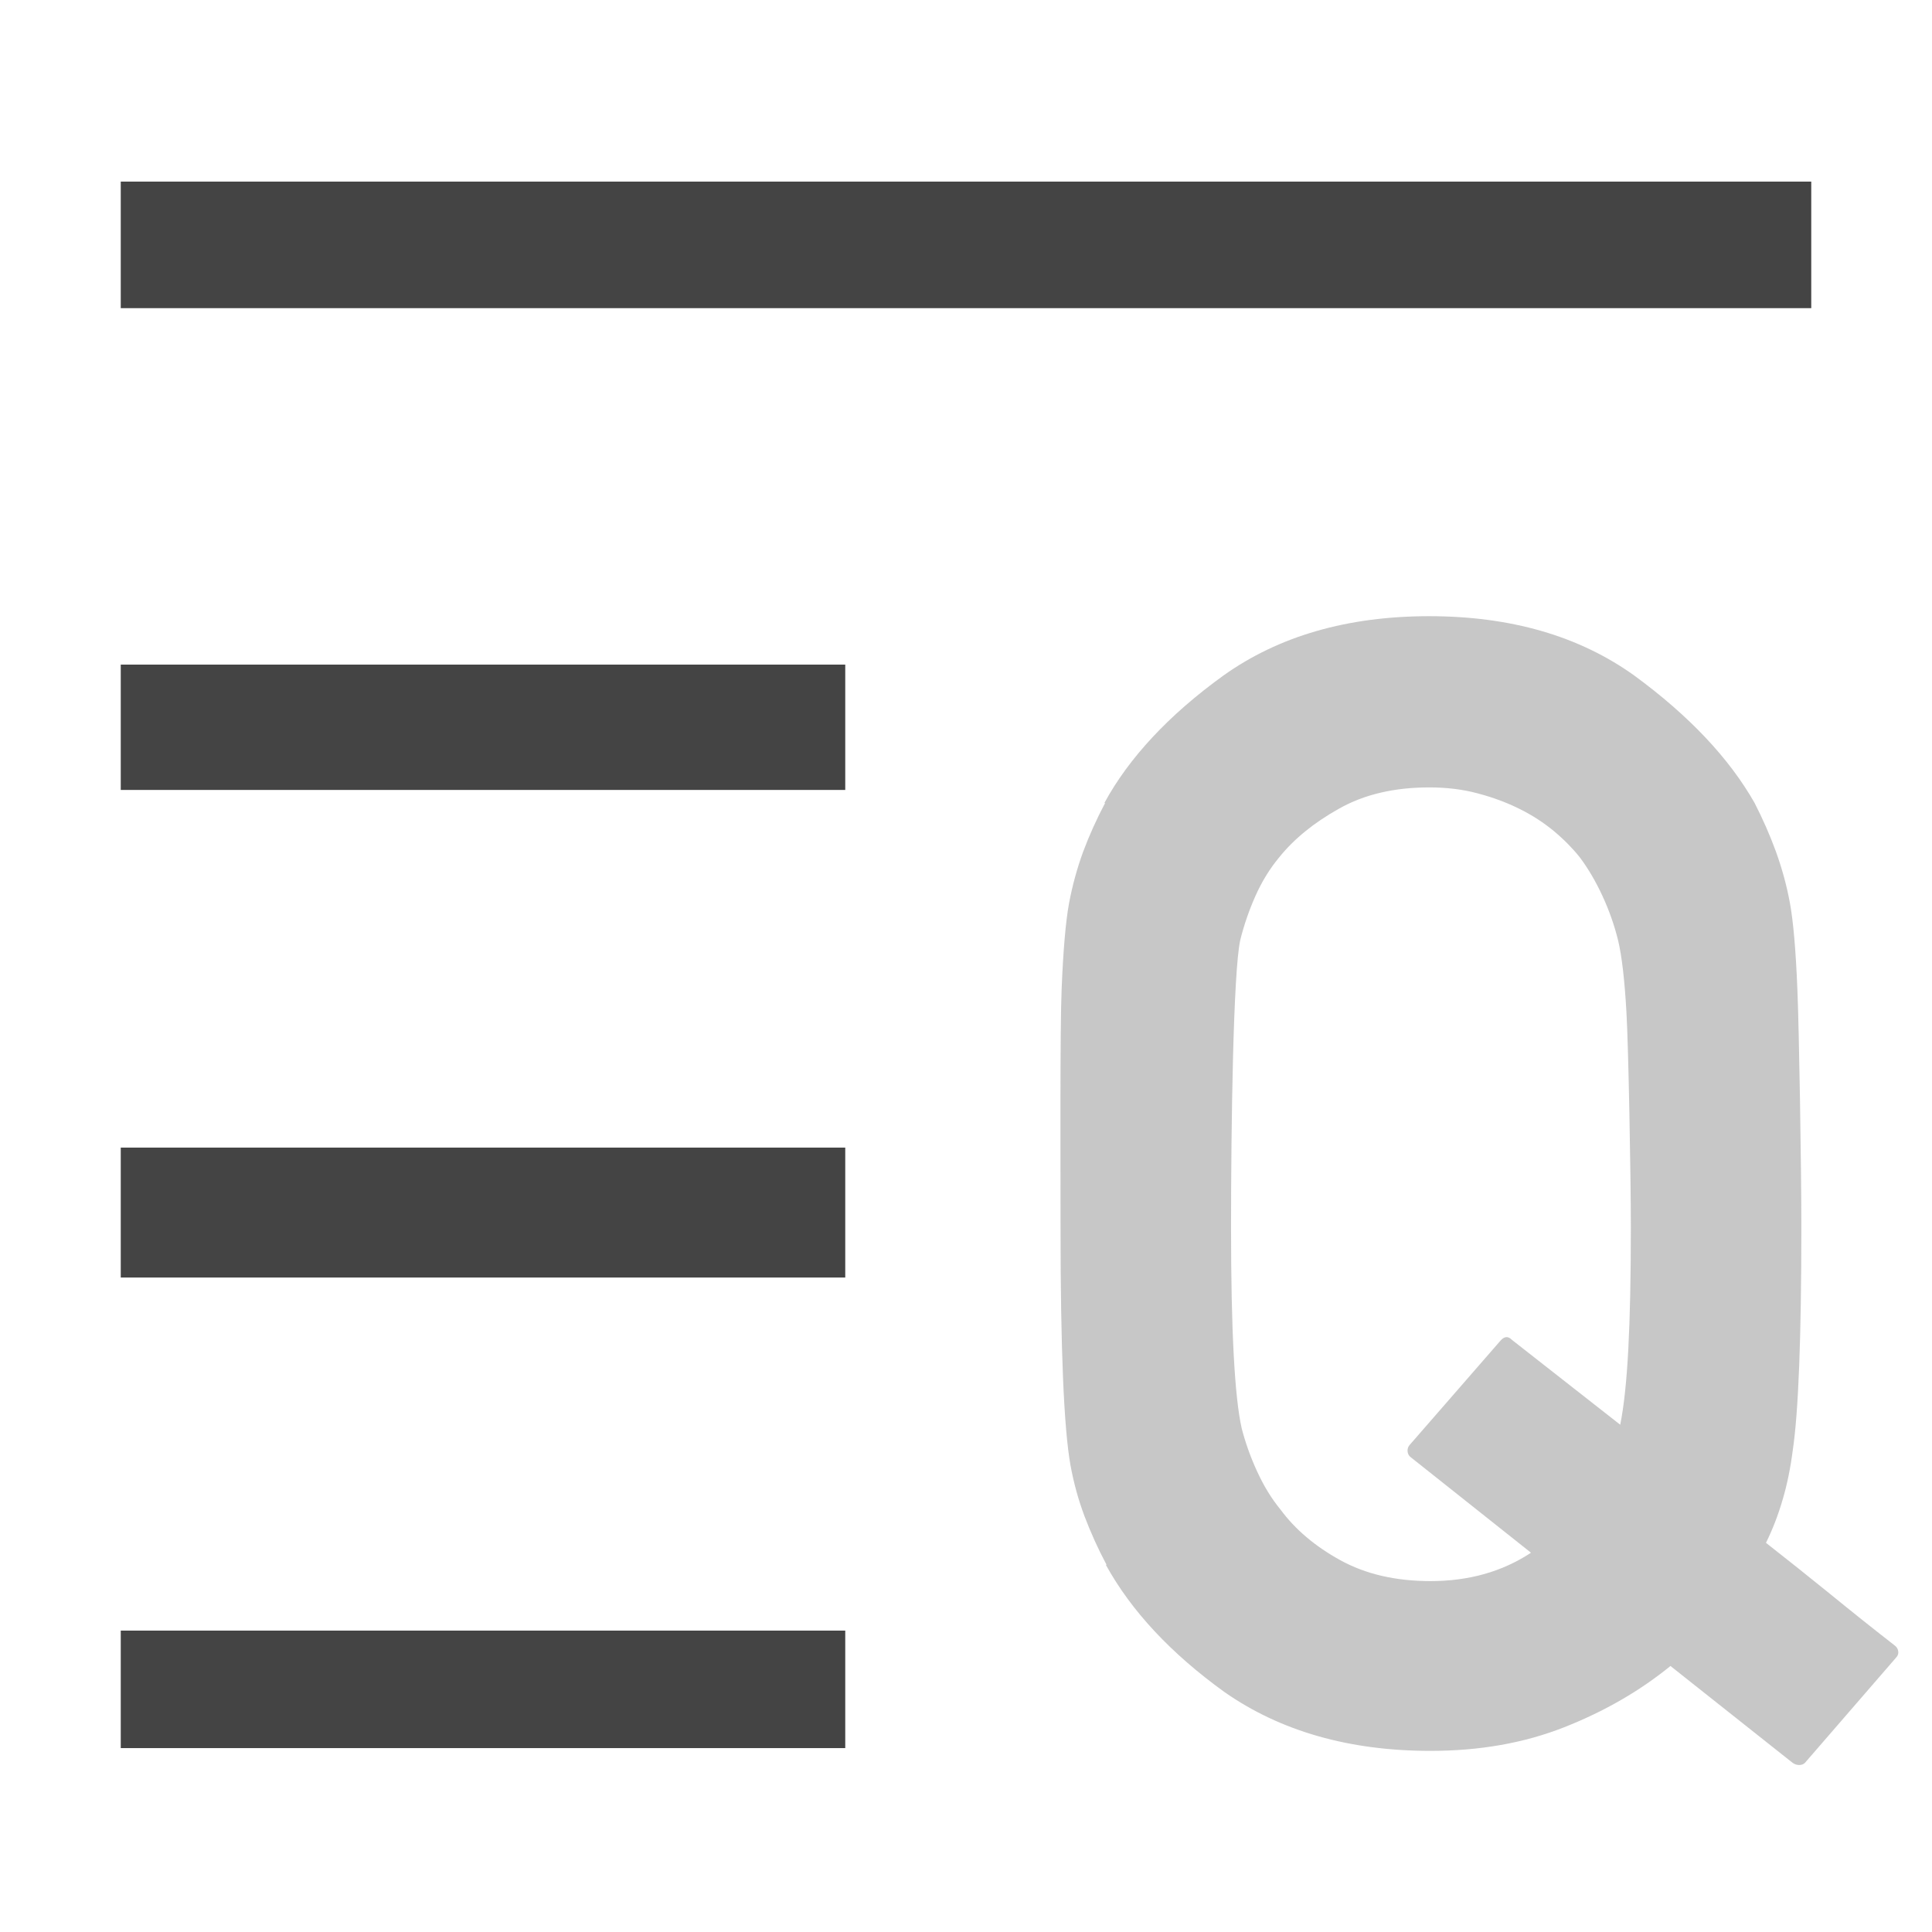 <svg xmlns="http://www.w3.org/2000/svg" style="fill-rule:evenodd;clip-rule:evenodd;stroke-linejoin:round;stroke-miterlimit:2" width="100%" height="100%" viewBox="0 0 16 16" xml:space="preserve">
 <defs>
  <style id="current-color-scheme" type="text/css">
   .ColorScheme-Text { color:#444444; } .ColorScheme-Highlight { color:#4285f4; } .ColorScheme-NeutralText { color:#ff9800; } .ColorScheme-PositiveText { color:#4caf50; } .ColorScheme-NegativeText { color:#f44336; }
  </style>
 </defs>
 <path style="fill:currentColor;fill-opacity:0.3;" class="ColorScheme-Text" d="M11.683,12.068c-0.015,-0.011 -0.024,-0.027 -0.026,-0.047c-0.002,-0.019 0.003,-0.037 0.015,-0.052l0.755,-0.867c0.032,-0.036 0.063,-0.038 0.094,-0.006l0.897,0.703c0.031,-0.153 0.053,-0.362 0.067,-0.627c0.014,-0.266 0.021,-0.602 0.021,-1.008c-0,-0.426 -0.02,-1.496 -0.036,-1.771c-0.015,-0.276 -0.039,-0.478 -0.07,-0.607c-0.031,-0.125 -0.074,-0.247 -0.129,-0.366c-0.055,-0.119 -0.117,-0.225 -0.187,-0.319c-0.059,-0.074 -0.13,-0.147 -0.214,-0.217c-0.084,-0.07 -0.179,-0.132 -0.284,-0.184c-0.106,-0.053 -0.221,-0.096 -0.346,-0.129c-0.125,-0.034 -0.26,-0.05 -0.404,-0.05c-0.289,-0 -0.538,0.058 -0.747,0.176c-0.209,0.117 -0.374,0.252 -0.496,0.404c-0.078,0.094 -0.143,0.2 -0.196,0.319c-0.053,0.119 -0.095,0.241 -0.126,0.366c-0.058,0.266 -0.076,1.538 -0.076,2.378c0,0.848 0.029,1.402 0.088,1.664c0.031,0.121 0.074,0.241 0.129,0.36c0.055,0.12 0.119,0.224 0.193,0.314c0.121,0.164 0.286,0.304 0.495,0.419c0.209,0.115 0.458,0.173 0.747,0.173c0.317,-0 0.594,-0.078 0.832,-0.235l-0.996,-0.791Zm3.264,2.532c-0.012,0.011 -0.027,0.017 -0.047,0.017c-0.019,0 -0.037,-0.006 -0.053,-0.017l-1.013,-0.803c-0.254,0.207 -0.547,0.376 -0.879,0.507c-0.332,0.131 -0.701,0.196 -1.108,0.196c-0.672,-0 -1.24,-0.162 -1.705,-0.486c-0.445,-0.321 -0.773,-0.672 -0.984,-1.055l0.006,-0c-0.071,-0.133 -0.131,-0.267 -0.182,-0.401c-0.051,-0.135 -0.09,-0.277 -0.117,-0.425c-0.055,-0.309 -0.082,-0.965 -0.082,-1.969c-0,-0.512 -0.005,-1.649 0.009,-1.973c0.013,-0.324 0.034,-0.561 0.061,-0.709c0.028,-0.149 0.067,-0.291 0.117,-0.428c0.051,-0.137 0.112,-0.271 0.182,-0.404l-0.006,-0c0.102,-0.188 0.235,-0.369 0.399,-0.545c0.164,-0.176 0.359,-0.346 0.586,-0.51c0.46,-0.328 1.029,-0.492 1.705,-0.492c0.675,-0 1.242,0.164 1.699,0.492c0.453,0.332 0.785,0.684 0.996,1.055c0.066,0.129 0.125,0.262 0.176,0.401c0.05,0.139 0.09,0.282 0.117,0.431c0.027,0.148 0.048,0.385 0.061,0.709c0.014,0.324 0.033,1.461 0.033,1.973c-0,0.914 -0.024,1.529 -0.071,1.846c-0.019,0.148 -0.047,0.286 -0.085,0.413c-0.037,0.127 -0.083,0.245 -0.137,0.354c0.175,0.137 0.353,0.279 0.533,0.425c0.18,0.147 0.357,0.288 0.533,0.425c0.016,0.012 0.026,0.027 0.029,0.047c0.004,0.019 -0.002,0.037 -0.017,0.053l-0.756,0.873Z"/>
 <path style="fill:currentColor;" class="ColorScheme-Text" d="M1,13.504l0,0.973l6,0l0,-0.973l-6,0Zm0,-4l0,1.076l6,-0l0,-1.076l-6,0Zm0,-4l0,1.038l6,0l0,-1.038l-6,0Zm0,-4l0,1.048l14,-0l0,-1.048l-14,0Z"/>
</svg>
